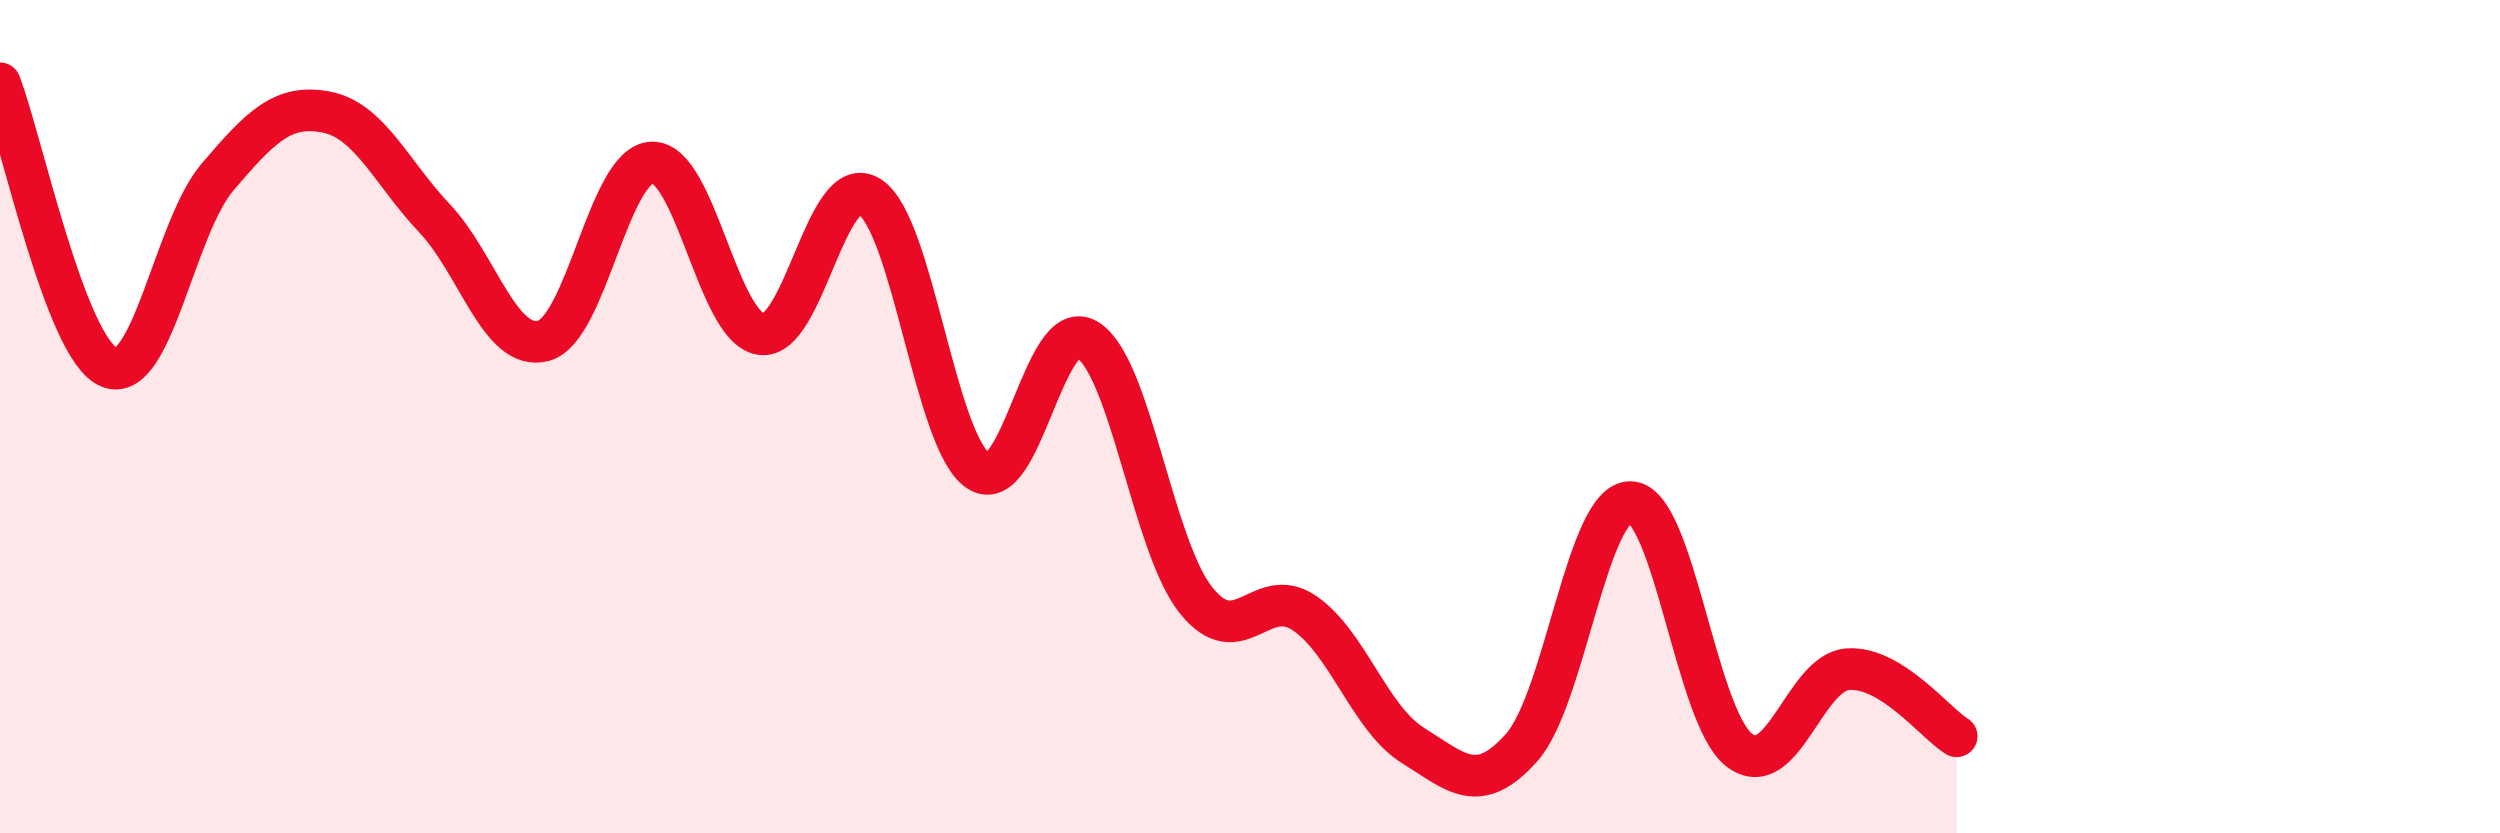 
    <svg width="60" height="20" viewBox="0 0 60 20" xmlns="http://www.w3.org/2000/svg">
      <path
        d="M 0,2 C 0.52,3.36 1.57,8.36 2.61,8.81 C 3.65,9.26 4.18,5.47 5.22,4.25 C 6.26,3.03 6.79,2.49 7.83,2.69 C 8.87,2.89 9.39,4.14 10.43,5.24 C 11.47,6.34 12,8.45 13.04,8.18 C 14.08,7.91 14.61,3.93 15.65,3.9 C 16.69,3.87 17.22,7.86 18.26,8.02 C 19.3,8.18 19.83,4.06 20.87,4.72 C 21.91,5.38 22.44,10.61 23.48,11.3 C 24.52,11.99 25.05,7.53 26.09,8.15 C 27.13,8.77 27.66,13.09 28.7,14.4 C 29.74,15.71 30.26,14.01 31.3,14.71 C 32.34,15.41 32.87,17.24 33.91,17.89 C 34.95,18.54 35.48,19.11 36.52,17.94 C 37.56,16.77 38.09,12.04 39.13,12.05 C 40.17,12.06 40.7,17.2 41.74,18 C 42.78,18.8 43.31,16.13 44.35,16.06 C 45.39,15.99 46.44,17.35 46.96,17.67L46.96 20L0 20Z"
        fill="#EB0A25"
        opacity="0.1"
        stroke-linecap="round"
        stroke-linejoin="round"
      />
      <path
        d="M 0,2 C 0.52,3.36 1.57,8.36 2.61,8.81 C 3.65,9.26 4.18,5.47 5.22,4.25 C 6.26,3.03 6.79,2.49 7.83,2.69 C 8.87,2.89 9.39,4.14 10.43,5.24 C 11.47,6.34 12,8.45 13.04,8.18 C 14.08,7.91 14.61,3.93 15.65,3.9 C 16.69,3.87 17.22,7.86 18.26,8.02 C 19.3,8.18 19.83,4.06 20.87,4.72 C 21.91,5.38 22.44,10.61 23.48,11.3 C 24.52,11.99 25.05,7.53 26.09,8.15 C 27.13,8.77 27.66,13.09 28.7,14.4 C 29.74,15.71 30.26,14.01 31.3,14.71 C 32.34,15.41 32.87,17.24 33.91,17.89 C 34.95,18.54 35.48,19.11 36.52,17.94 C 37.56,16.77 38.09,12.04 39.13,12.05 C 40.17,12.06 40.7,17.2 41.74,18 C 42.78,18.8 43.31,16.13 44.35,16.06 C 45.39,15.99 46.44,17.35 46.96,17.67"
        stroke="#EB0A25"
        stroke-width="1"
        fill="none"
        stroke-linecap="round"
        stroke-linejoin="round"
      />
    </svg>
  